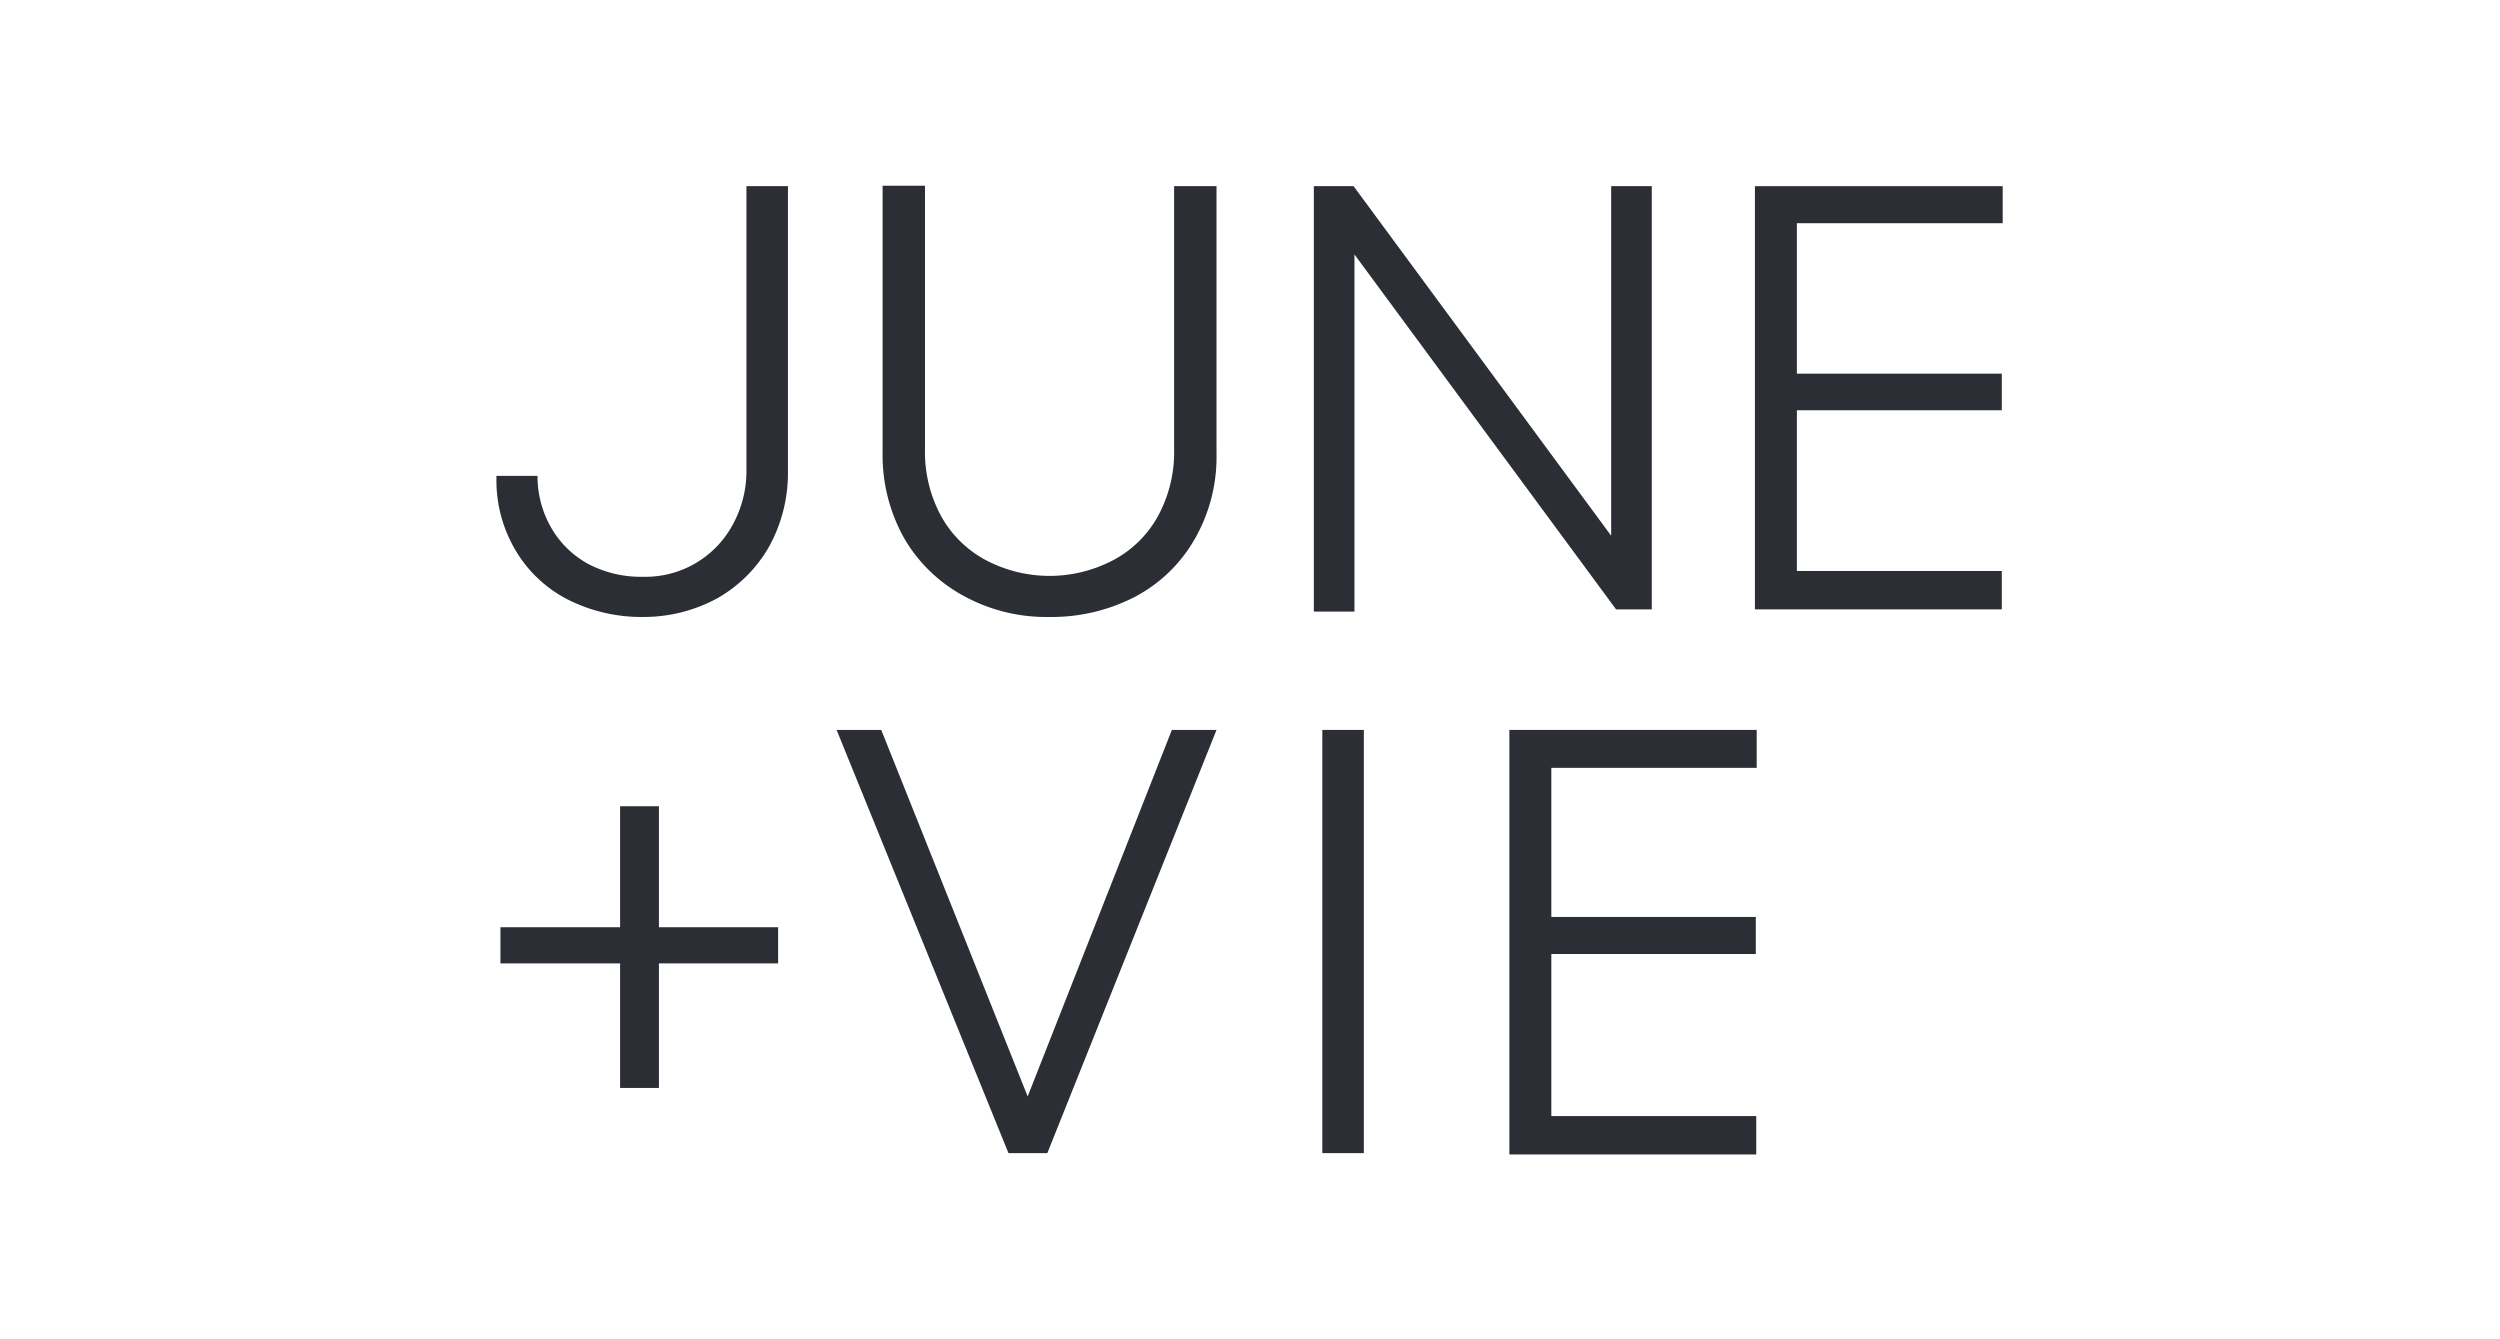 <svg id="Layer_1" data-name="Layer 1" xmlns="http://www.w3.org/2000/svg" viewBox="0 0 56 30">
  <defs>
    <style>
      .cls-1{fill:#2b2e34}
    </style>
  </defs>
  <g id="Group_7913" data-name="Group 7913">
    <path id="Path_1799" data-name="Path 1799" class="cls-1" d="M12.37 11.86a2.13 2.13 0 0 0 .84.79 2.55 2.55 0 0 0 1.21.27 2.22 2.22 0 0 0 2-1.18 2.49 2.49 0 0 0 .3-1.23V4.17h.93v6.39a3.41 3.41 0 0 1-.42 1.68 3.08 3.08 0 0 1-1.16 1.16 3.44 3.44 0 0 1-1.66.42 3.65 3.65 0 0 1-1.69-.39 2.88 2.88 0 0 1-1.17-1.1 3.07 3.07 0 0 1-.43-1.62v-.05h.92a2.31 2.31 0 0 0 .33 1.2Z"/>
    <path id="Path_1800" data-name="Path 1800" class="cls-1" d="M23.5 13.82a3.84 3.84 0 0 1-1.91-.47 3.42 3.42 0 0 1-1.34-1.3 3.8 3.8 0 0 1-.48-1.89v-6h.95v5.9a3 3 0 0 0 .35 1.48 2.47 2.47 0 0 0 1 1 3.06 3.06 0 0 0 2.88 0 2.45 2.45 0 0 0 1-1 3 3 0 0 0 .35-1.48V4.17h.95v6a3.69 3.69 0 0 1-.48 1.89 3.33 3.33 0 0 1-1.33 1.3 4.06 4.06 0 0 1-1.94.46Z"/>
    <path id="Path_1801" data-name="Path 1801" class="cls-1" d="M30.34 5.7v8h-.91V4.17h.89L36.09 12V4.17H37v9.48h-.8Z"/>
    <path id="Path_1802" data-name="Path 1802" class="cls-1" d="M40.25 8.37h4.59v.82h-4.59v3.6h4.59v.86h-5.53V4.17h5.55V5h-4.61Z"/>
    <path id="Path_1803" data-name="Path 1803" class="cls-1" d="M14.76 24.37h-.87v-2.79h-2.68v-.81h2.68v-2.71h.87v2.71h2.67v.81h-2.67Z"/>
    <path id="Path_1804" data-name="Path 1804" class="cls-1" d="m22.59 25.83-3.85-9.48h1l3.28 8.21 3.23-8.21h1l-3.79 9.48Z"/>
    <path id="Path_1805" data-name="Path 1805" class="cls-1" d="M29.62 16.35h.93v9.48h-.93Z"/>
    <path id="Path_1806" data-name="Path 1806" class="cls-1" d="M34.75 20.54h4.58v.83h-4.58V25h4.59v.86h-5.53v-9.51h5.54v.85h-4.6Z"/>
  </g>
</svg>